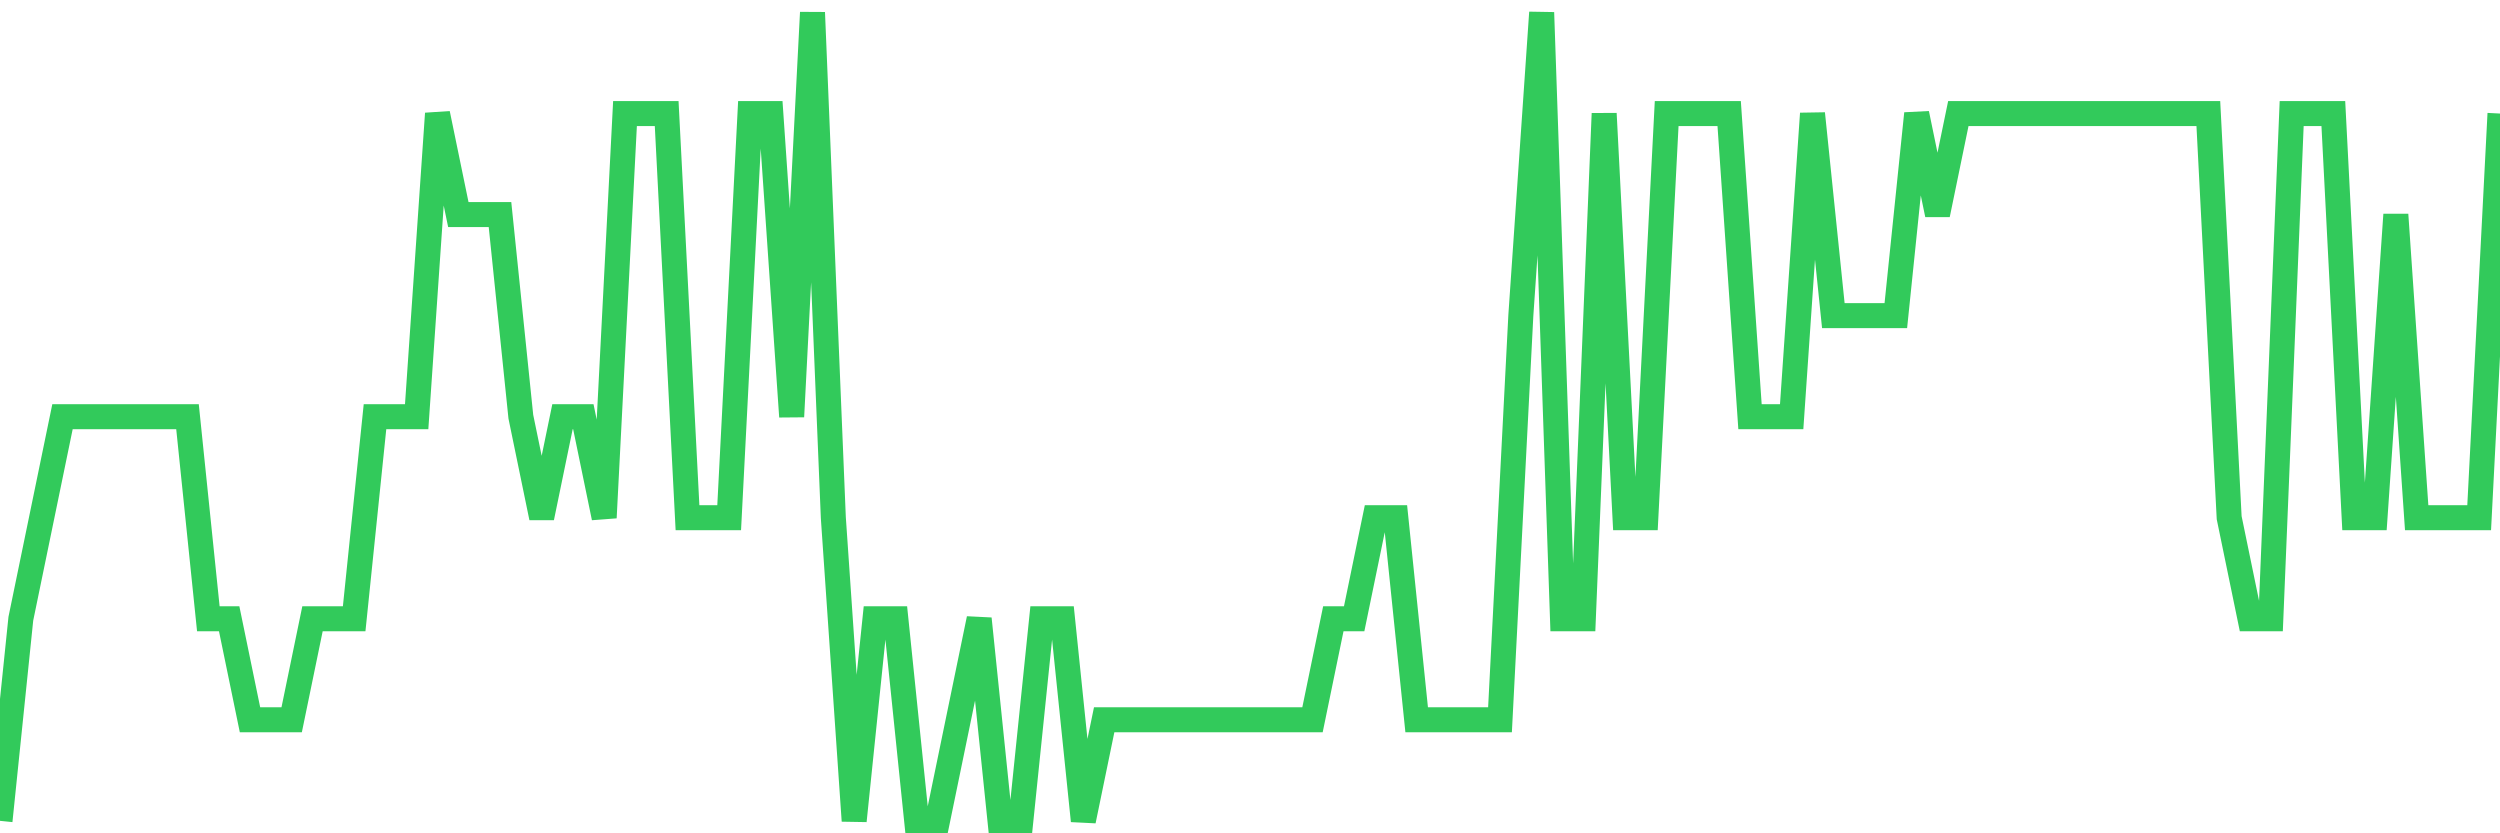 <svg
  xmlns="http://www.w3.org/2000/svg"
  xmlns:xlink="http://www.w3.org/1999/xlink"
  width="120"
  height="40"
  viewBox="0 0 120 40"
  preserveAspectRatio="none"
>
  <polyline
    points="0,39.4 1,29.7 2,24.85 3,20 4,20 5,20 6,20 7,20 8,20 9,20 10,29.7 11,29.7 12,34.55 13,34.55 14,34.55 15,29.7 16,29.7 17,29.7 18,20 19,20 20,20 21,5.45 22,10.3 23,10.3 24,10.3 25,20 26,24.85 27,20 28,20 29,24.85 30,5.45 31,5.45 32,5.45 33,24.85 34,24.85 35,24.85 36,5.45 37,5.45 38,20 39,0.6 40,24.85 41,39.4 42,29.7 43,29.7 44,39.4 45,39.4 46,34.55 47,29.7 48,39.4 49,39.4 50,29.7 51,29.7 52,39.4 53,34.55 54,34.55 55,34.55 56,34.55 57,34.55 58,34.55 59,34.55 60,34.55 61,34.55 62,34.55 63,34.55 64,29.7 65,29.7 66,24.85 67,24.85 68,34.55 69,34.55 70,34.55 71,34.55 72,34.55 73,15.15 74,0.6 75,29.7 76,29.7 77,5.45 78,24.85 79,24.85 80,5.45 81,5.45 82,5.45 83,5.45 84,20 85,20 86,20 87,5.45 88,15.15 89,15.15 90,15.15 91,15.15 92,5.45 93,10.3 94,5.45 95,5.45 96,5.45 97,5.45 98,5.45 99,5.45 100,5.45 101,5.45 102,5.45 103,5.45 104,5.45 105,5.45 106,5.45 107,24.85 108,29.7 109,29.7 110,5.45 111,5.45 112,5.45 113,24.85 114,24.85 115,10.3 116,24.85 117,24.85 118,24.85 119,24.85 120,5.45"
    fill="none"
    stroke="#32ca5b"
    stroke-width="1.2"
  >
  </polyline>
</svg>
